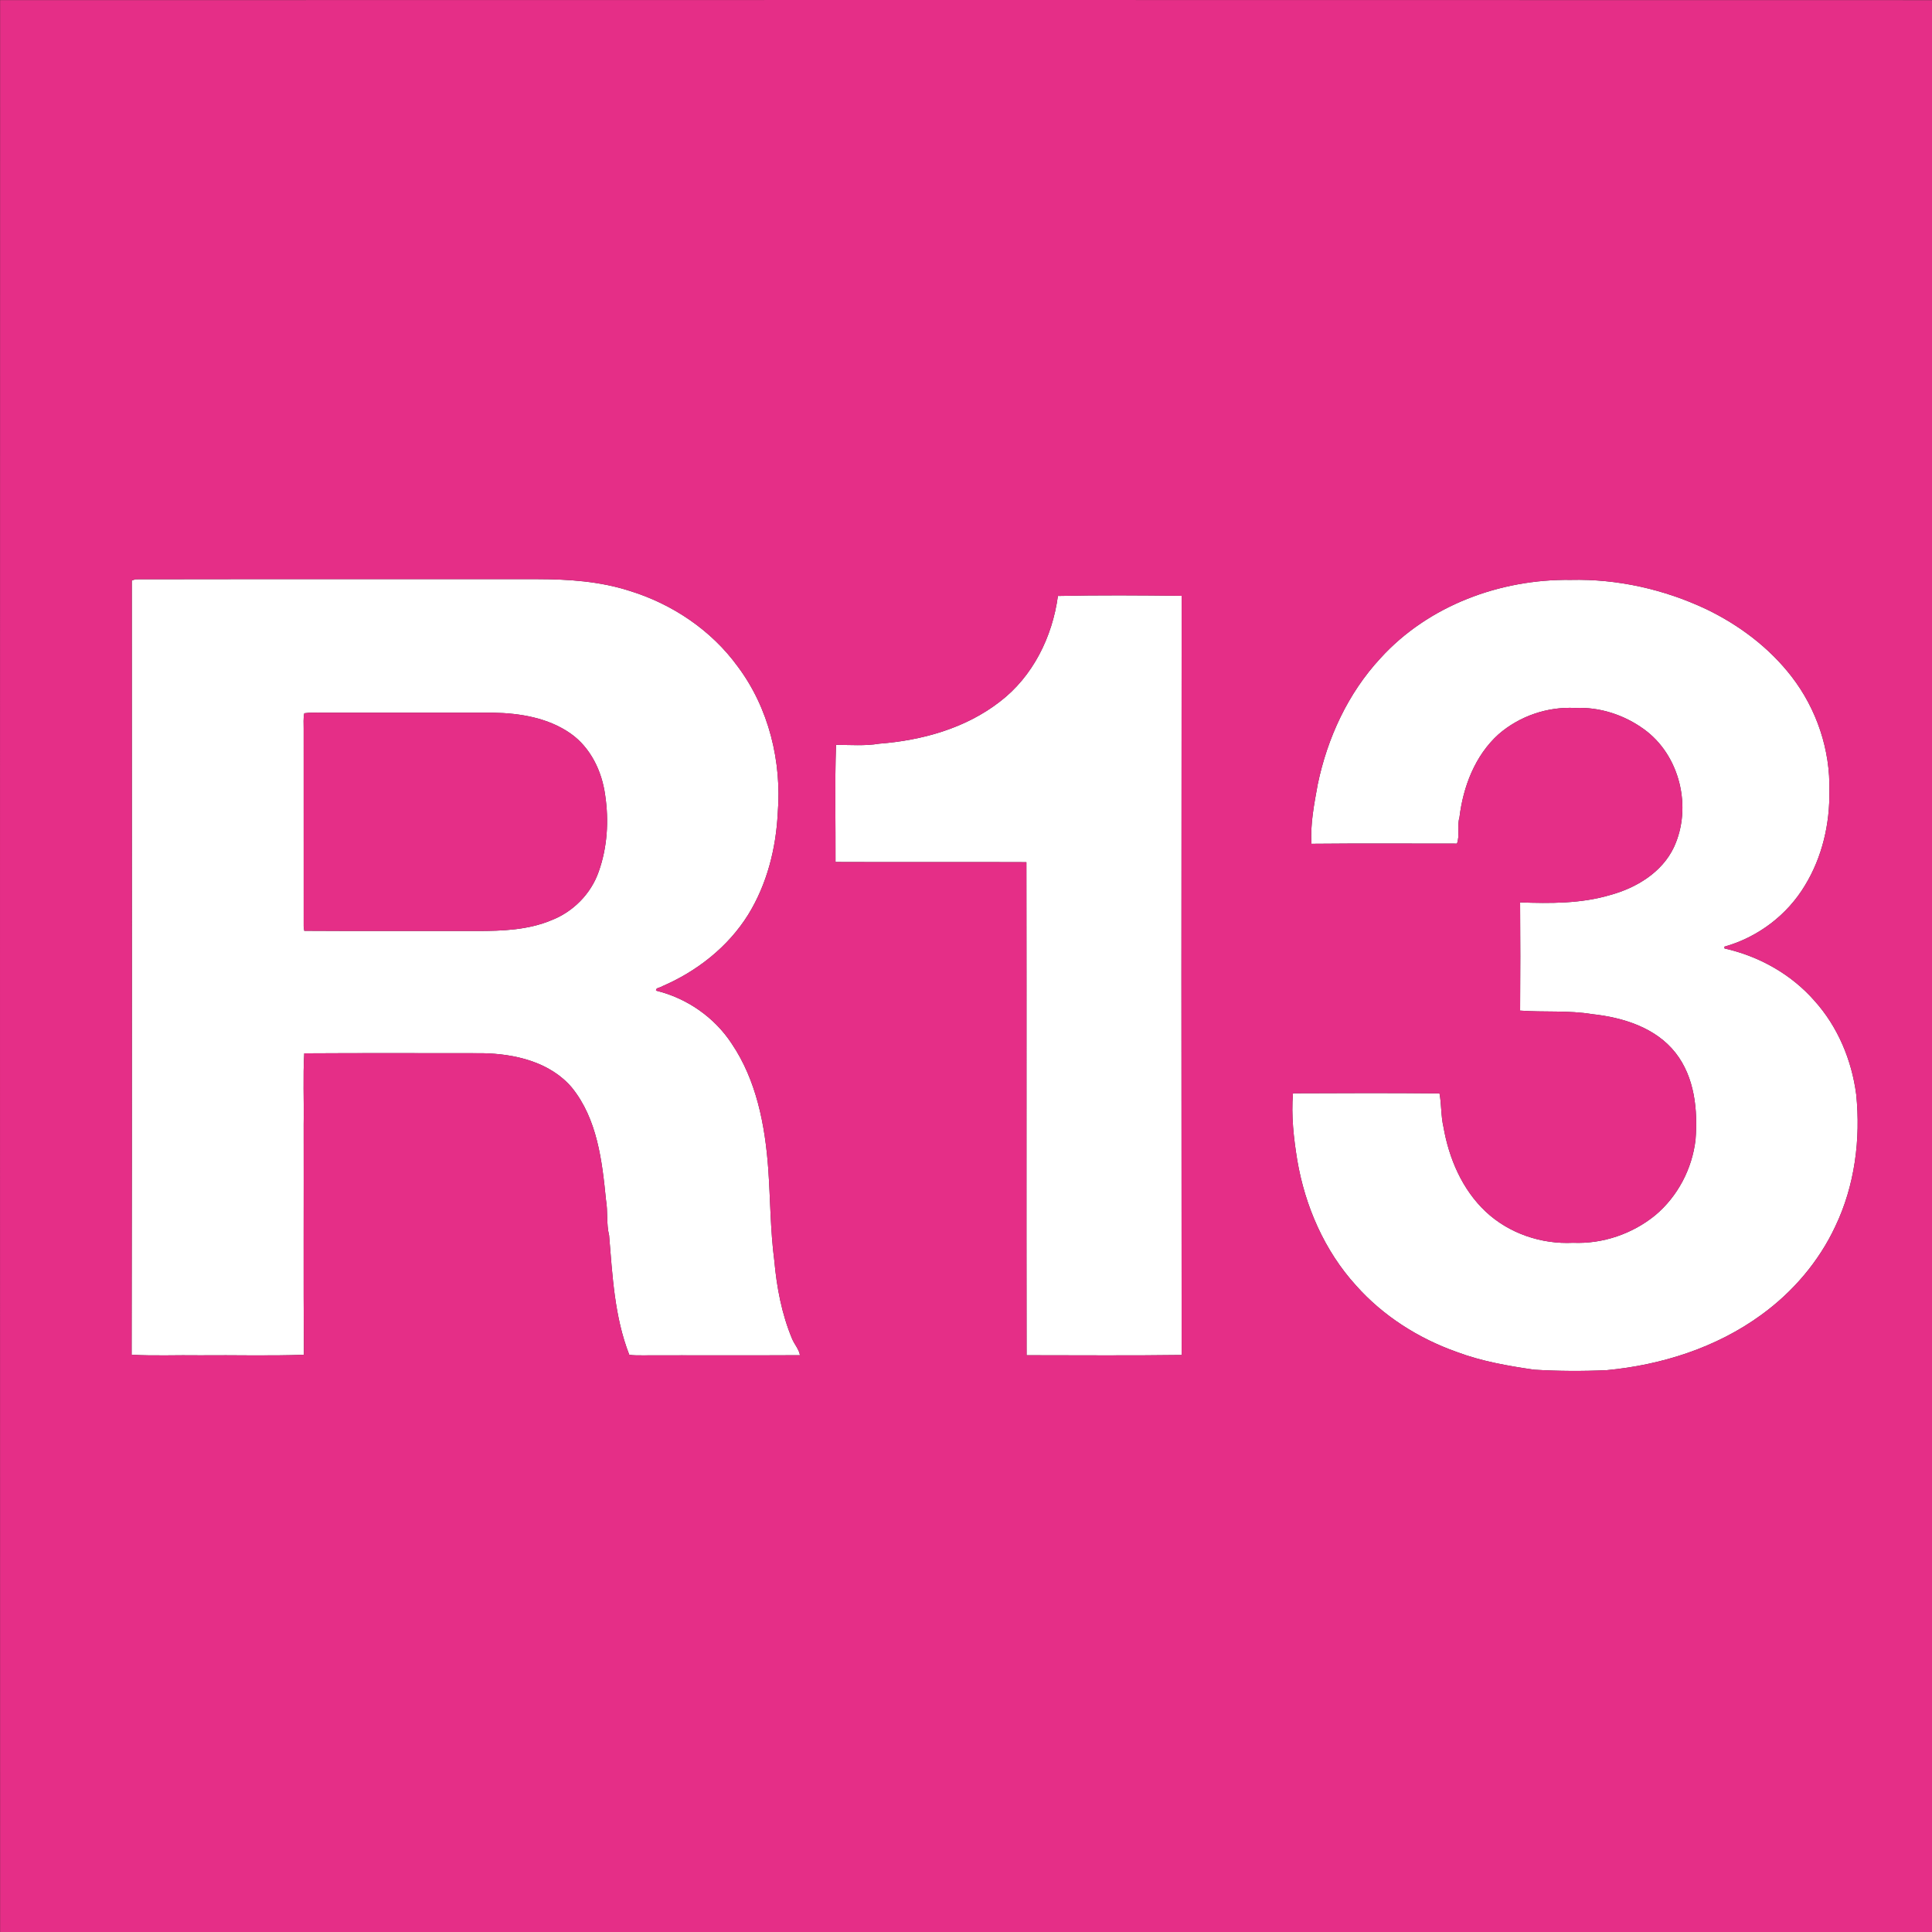 <?xml version="1.0" encoding="UTF-8" standalone="no"?>
<svg
   xmlns:dc="http://purl.org/dc/elements/1.1/"
   xmlns:cc="http://creativecommons.org/ns#"
   xmlns:rdf="http://www.w3.org/1999/02/22-rdf-syntax-ns#"
   xmlns:svg="http://www.w3.org/2000/svg"
   xmlns="http://www.w3.org/2000/svg"
   xmlns:sodipodi="http://sodipodi.sourceforge.net/DTD/sodipodi-0.dtd"
   xmlns:inkscape="http://www.inkscape.org/namespaces/inkscape"
   width="200"
   height="200"
   viewBox="0 0 160 160"
   version="1.1"
   id="svg3373"
   inkscape:version="0.48.0 r9654"
   sodipodi:docname="NewPicture01209.svg">
  <rect x="0" y="0" width="160" height="160" fill="#333333" stroke="none"/>
  <defs
     id="defs3389" />
  <sodipodi:namedview
     pagecolor="#ffffff"
     bordercolor="#666666"
     borderopacity="1"
     objecttolerance="10"
     gridtolerance="10"
     guidetolerance="10"
     inkscape:pageopacity="0"
     inkscape:pageshadow="2"
     inkscape:window-width="1680"
     inkscape:window-height="988"
     id="namedview3387"
     showgrid="false"
     fit-margin-top="0"
     fit-margin-left="0"
     fit-margin-right="0"
     fit-margin-bottom="0"
     inkscape:zoom="0.23727273"
     inkscape:cx="-598.99415"
     inkscape:cy="101.25238"
     inkscape:window-x="0"
     inkscape:window-y="0"
     inkscape:window-maximized="1"
     inkscape:current-layer="svg3373" />
  <g
     id="#ffffffff"
     transform="matrix(0.184,0,0,0.184,-0.366,-1.102)">
    <path
       d="m 61.31,267.26 c 0.42,-0.14 1.26,-0.41 1.68,-0.55 60.34,-0.11 120.68,-0.01 181.01,-0.05 13.86,0.02 27.87,0.96 41.15,5.21 19.32,5.9 36.98,17.71 48.9,34.13 14.02,18.73 19.85,42.82 17.99,65.97 -0.78,15.98 -4.88,32.04 -13.32,45.73 -9.08,14.53 -23.11,25.52 -38.77,32.23 -0.8,0.68 -2.9,0.53 -2.67,1.94 13.77,3.33 26.25,11.94 34.02,23.82 11.17,16.52 15.03,36.72 16.46,56.28 0.98,13.81 0.94,27.69 2.74,41.44 1.08,11.99 3.33,23.98 7.99,35.13 1.04,2.53 3.09,4.67 3.55,7.41 -23.68,0.14 -47.36,-0.01 -71.04,0.07 -1.94,-0.01 -3.87,0.03 -5.78,-0.26 -6.69,-17.09 -7.57,-35.66 -9.08,-53.74 -1.3,-5.26 -0.49,-10.71 -1.41,-16.03 -1.73,-17.47 -3.9,-36.33 -15.33,-50.47 -9.82,-11.61 -25.82,-15.27 -40.39,-15.5 -26.7,0 -53.39,-0.11 -80.08,0.06 -0.63,10.6 -0.08,21.29 -0.27,31.93 0.08,34.57 -0.13,69.15 0.11,103.73 -15.57,0.6 -31.18,0.09 -46.77,0.26 -10.25,-0.17 -20.53,0.33 -30.77,-0.26 0.22,-116.16 0.07,-232.32 0.08,-348.48 m 77.64,59.75 c -0.52,2.29 -0.25,4.66 -0.29,6.99 0.02,29.66 -0.01,59.32 0.01,88.97 0.06,0.49 0.19,1.47 0.26,1.96 26.02,0.17 52.05,0.01 78.07,0.08 11.18,-0.01 22.68,-0.45 33.14,-4.83 9.77,-3.76 17.81,-11.88 21.28,-21.77 3.95,-11.03 4.67,-23.06 2.94,-34.59 -1.46,-10.71 -6.52,-21.3 -15.5,-27.65 -10.1,-7.1 -22.78,-9.2 -34.87,-9.41 -25.67,0 -51.33,0 -76.99,-0.01 -2.69,0.03 -5.39,-0.16 -8.05,0.26 z"
       id="path3376"
       inkscape:connector-curvature="0"
       style="fill:#ffffff" />
    <path
       d="m 623.28,302.28 c 21.54,-23.75 54.01,-35.73 85.72,-35.29 20.95,-0.5 41.92,4.23 60.86,13.14 14.86,7.14 28.43,17.32 38.54,30.43 11.24,14.56 17.45,33.02 16.95,51.44 0.28,14.74 -3.22,29.77 -10.92,42.42 -8.01,13.42 -21.29,23.45 -36.32,27.65 l 0.08,0.81 c 15.47,3.47 29.97,11.55 40.45,23.52 10.51,11.64 16.8,26.75 18.81,42.22 2.03,20.15 -0.64,41.03 -9.44,59.4 -7.4,15.82 -19.13,29.5 -33.23,39.73 -20.23,14.78 -44.94,22.61 -69.67,24.94 -10.87,0.49 -21.79,0.44 -32.62,-0.22 -11.81,-1.71 -23.68,-3.78 -34.9,-8 -17.19,-6.1 -33.09,-16.18 -45.24,-29.86 -14.24,-15.64 -23,-35.8 -26.5,-56.54 -1.6,-9.89 -2.74,-20 -1.91,-30 21.98,-0.09 43.98,-0.18 65.95,0.05 0.93,4.99 0.62,10.12 1.78,15.09 2.46,14.15 8.4,28.13 19,38.11 10.45,9.81 25.07,14.76 39.33,14.03 13.29,0.58 26.73,-4 37.02,-12.42 10.07,-8.44 16.57,-20.86 18.1,-33.89 1.07,-13.46 -0.38,-28.18 -8.98,-39.16 -8.92,-11.39 -23.67,-15.95 -37.52,-17.44 -10.74,-1.78 -21.64,-0.79 -32.45,-1.59 0.12,-16.24 0.12,-32.47 0,-48.7 13.6,0.48 27.47,0.58 40.63,-3.35 11.69,-3.2 23.22,-10.15 28.57,-21.44 8.39,-17.97 2.72,-41.55 -13.51,-53.19 -8.86,-6.42 -19.89,-10.05 -30.86,-9.52 -12.49,-0.7 -25.14,3.65 -34.57,11.85 -10.56,9.56 -15.9,23.54 -17.57,37.44 -1.14,3.83 0.26,8.1 -1.12,11.75 -21.83,0.01 -43.67,-0.14 -65.5,0.08 -0.53,-9 1.23,-17.88 2.83,-26.69 4.33,-20.91 13.62,-41.06 28.21,-56.8 z"
       id="path3378"
       inkscape:connector-curvature="0"
       style="fill:#ffffff" />
    <path
       d="m 478.14,274.22 c 18.54,-0.41 37.14,-0.28 55.69,-0.06 -0.12,113.89 -0.13,227.79 0,341.69 -23.25,0.33 -46.53,0.1 -69.79,0.11 -0.12,-73.97 0.04,-147.95 -0.08,-221.92 -28.64,-0.13 -57.28,0.05 -85.92,-0.08 0.08,-17.57 -0.37,-35.17 0.23,-52.72 6.47,-0.01 13.04,0.55 19.46,-0.53 19.17,-1.47 38.76,-6.89 54.18,-18.84 14.95,-11.35 23.76,-29.28 26.23,-47.65 z"
       id="path3380"
       inkscape:connector-curvature="0"
       style="fill:#ffffff" />
  </g>
  <g
     id="#e52e87ff"
     transform="matrix(0.184,0,0,0.184,-0.366,-1.102)">
    <path
       d="m 2.04,6.04 c 289.97,-0.06 579.95,-0.07 869.92,0.01 0.07,289.96 0.07,579.94 0,869.9 -289.97,0.08 -579.95,0.08 -869.92,0.01 C 1.98,585.99 1.97,296.01 2.04,6.04 m 59.27,261.22 c -0.01,116.16 0.14,232.32 -0.08,348.48 10.24,0.59 20.52,0.09 30.77,0.26 15.59,-0.17 31.2,0.34 46.77,-0.26 -0.24,-34.58 -0.03,-69.16 -0.11,-103.73 0.19,-10.64 -0.36,-21.33 0.27,-31.93 26.69,-0.17 53.38,-0.06 80.08,-0.06 14.57,0.23 30.57,3.89 40.39,15.5 11.43,14.14 13.6,33 15.33,50.47 0.92,5.32 0.11,10.77 1.41,16.03 1.51,18.08 2.39,36.65 9.08,53.74 1.91,0.29 3.84,0.25 5.78,0.26 23.68,-0.08 47.36,0.07 71.04,-0.07 -0.46,-2.74 -2.51,-4.88 -3.55,-7.41 -4.66,-11.15 -6.91,-23.14 -7.99,-35.13 -1.8,-13.75 -1.76,-27.63 -2.74,-41.44 -1.43,-19.56 -5.29,-39.76 -16.46,-56.28 -7.77,-11.88 -20.25,-20.49 -34.02,-23.82 -0.23,-1.41 1.87,-1.26 2.67,-1.94 15.66,-6.71 29.69,-17.7 38.77,-32.23 8.44,-13.69 12.54,-29.75 13.32,-45.73 1.86,-23.15 -3.97,-47.24 -17.99,-65.97 -11.92,-16.42 -29.58,-28.23 -48.9,-34.13 -13.28,-4.25 -27.29,-5.19 -41.15,-5.21 -60.33,0.04 -120.67,-0.06 -181.01,0.05 -0.42,0.14 -1.26,0.41 -1.68,0.55 m 561.97,35.02 c -14.59,15.74 -23.88,35.89 -28.21,56.8 -1.6,8.81 -3.36,17.69 -2.83,26.69 21.83,-0.22 43.67,-0.07 65.5,-0.08 1.38,-3.65 -0.02,-7.92 1.12,-11.75 1.67,-13.9 7.01,-27.88 17.57,-37.44 9.43,-8.2 22.08,-12.55 34.57,-11.85 10.97,-0.53 22,3.1 30.86,9.52 16.23,11.64 21.9,35.22 13.51,53.19 -5.35,11.29 -16.88,18.24 -28.57,21.44 -13.16,3.93 -27.03,3.83 -40.63,3.35 0.12,16.23 0.12,32.46 0,48.7 10.81,0.8 21.71,-0.19 32.45,1.59 13.85,1.49 28.6,6.05 37.52,17.44 8.6,10.98 10.05,25.7 8.98,39.16 -1.53,13.03 -8.03,25.45 -18.1,33.89 -10.29,8.42 -23.73,13 -37.02,12.42 -14.26,0.73 -28.88,-4.22 -39.33,-14.03 -10.6,-9.98 -16.54,-23.96 -19,-38.11 -1.16,-4.97 -0.85,-10.1 -1.78,-15.09 -21.97,-0.23 -43.97,-0.14 -65.95,-0.05 -0.83,10 0.31,20.11 1.91,30 3.5,20.74 12.26,40.9 26.5,56.54 12.15,13.68 28.05,23.76 45.24,29.86 11.22,4.22 23.09,6.29 34.9,8 10.83,0.66 21.75,0.71 32.62,0.22 24.73,-2.33 49.44,-10.16 69.67,-24.94 14.1,-10.23 25.83,-23.91 33.23,-39.73 8.8,-18.37 11.47,-39.25 9.44,-59.4 -2.01,-15.47 -8.3,-30.58 -18.81,-42.22 -10.48,-11.97 -24.98,-20.05 -40.45,-23.52 l -0.08,-0.81 c 15.03,-4.2 28.31,-14.23 36.32,-27.65 7.7,-12.65 11.2,-27.68 10.92,-42.42 0.5,-18.42 -5.71,-36.88 -16.95,-51.44 -10.11,-13.11 -23.68,-23.29 -38.54,-30.43 -18.94,-8.91 -39.91,-13.64 -60.86,-13.14 -31.71,-0.44 -64.18,11.54 -85.72,35.29 M 478.14,274.22 c -2.47,18.37 -11.28,36.3 -26.23,47.65 -15.42,11.95 -35.01,17.37 -54.18,18.84 -6.42,1.08 -12.99,0.52 -19.46,0.53 -0.6,17.55 -0.15,35.15 -0.23,52.72 28.64,0.13 57.28,-0.05 85.92,0.08 0.12,73.97 -0.04,147.95 0.08,221.92 23.26,-0.01 46.54,0.22 69.79,-0.11 -0.13,-113.9 -0.12,-227.8 0,-341.69 -18.55,-0.22 -37.15,-0.35 -55.69,0.06 z"
       id="path3383"
       inkscape:connector-curvature="0"
       style="fill:#e52e87" />
    <path
       d="m 138.95,327.01 c 2.66,-0.42 5.36,-0.23 8.05,-0.26 25.66,0.01 51.32,0.01 76.99,0.01 12.09,0.21 24.77,2.31 34.87,9.41 8.98,6.35 14.04,16.94 15.5,27.65 1.73,11.53 1.01,23.56 -2.94,34.59 -3.47,9.89 -11.51,18.01 -21.28,21.77 -10.46,4.38 -21.96,4.82 -33.14,4.83 -26.02,-0.07 -52.05,0.09 -78.07,-0.08 -0.07,-0.49 -0.2,-1.47 -0.26,-1.96 -0.02,-29.65 0.01,-59.31 -0.01,-88.97 0.04,-2.33 -0.23,-4.7 0.29,-6.99 z"
       id="path3385"
       inkscape:connector-curvature="0"
       style="fill:#e52e87" />
  </g>
</svg>
